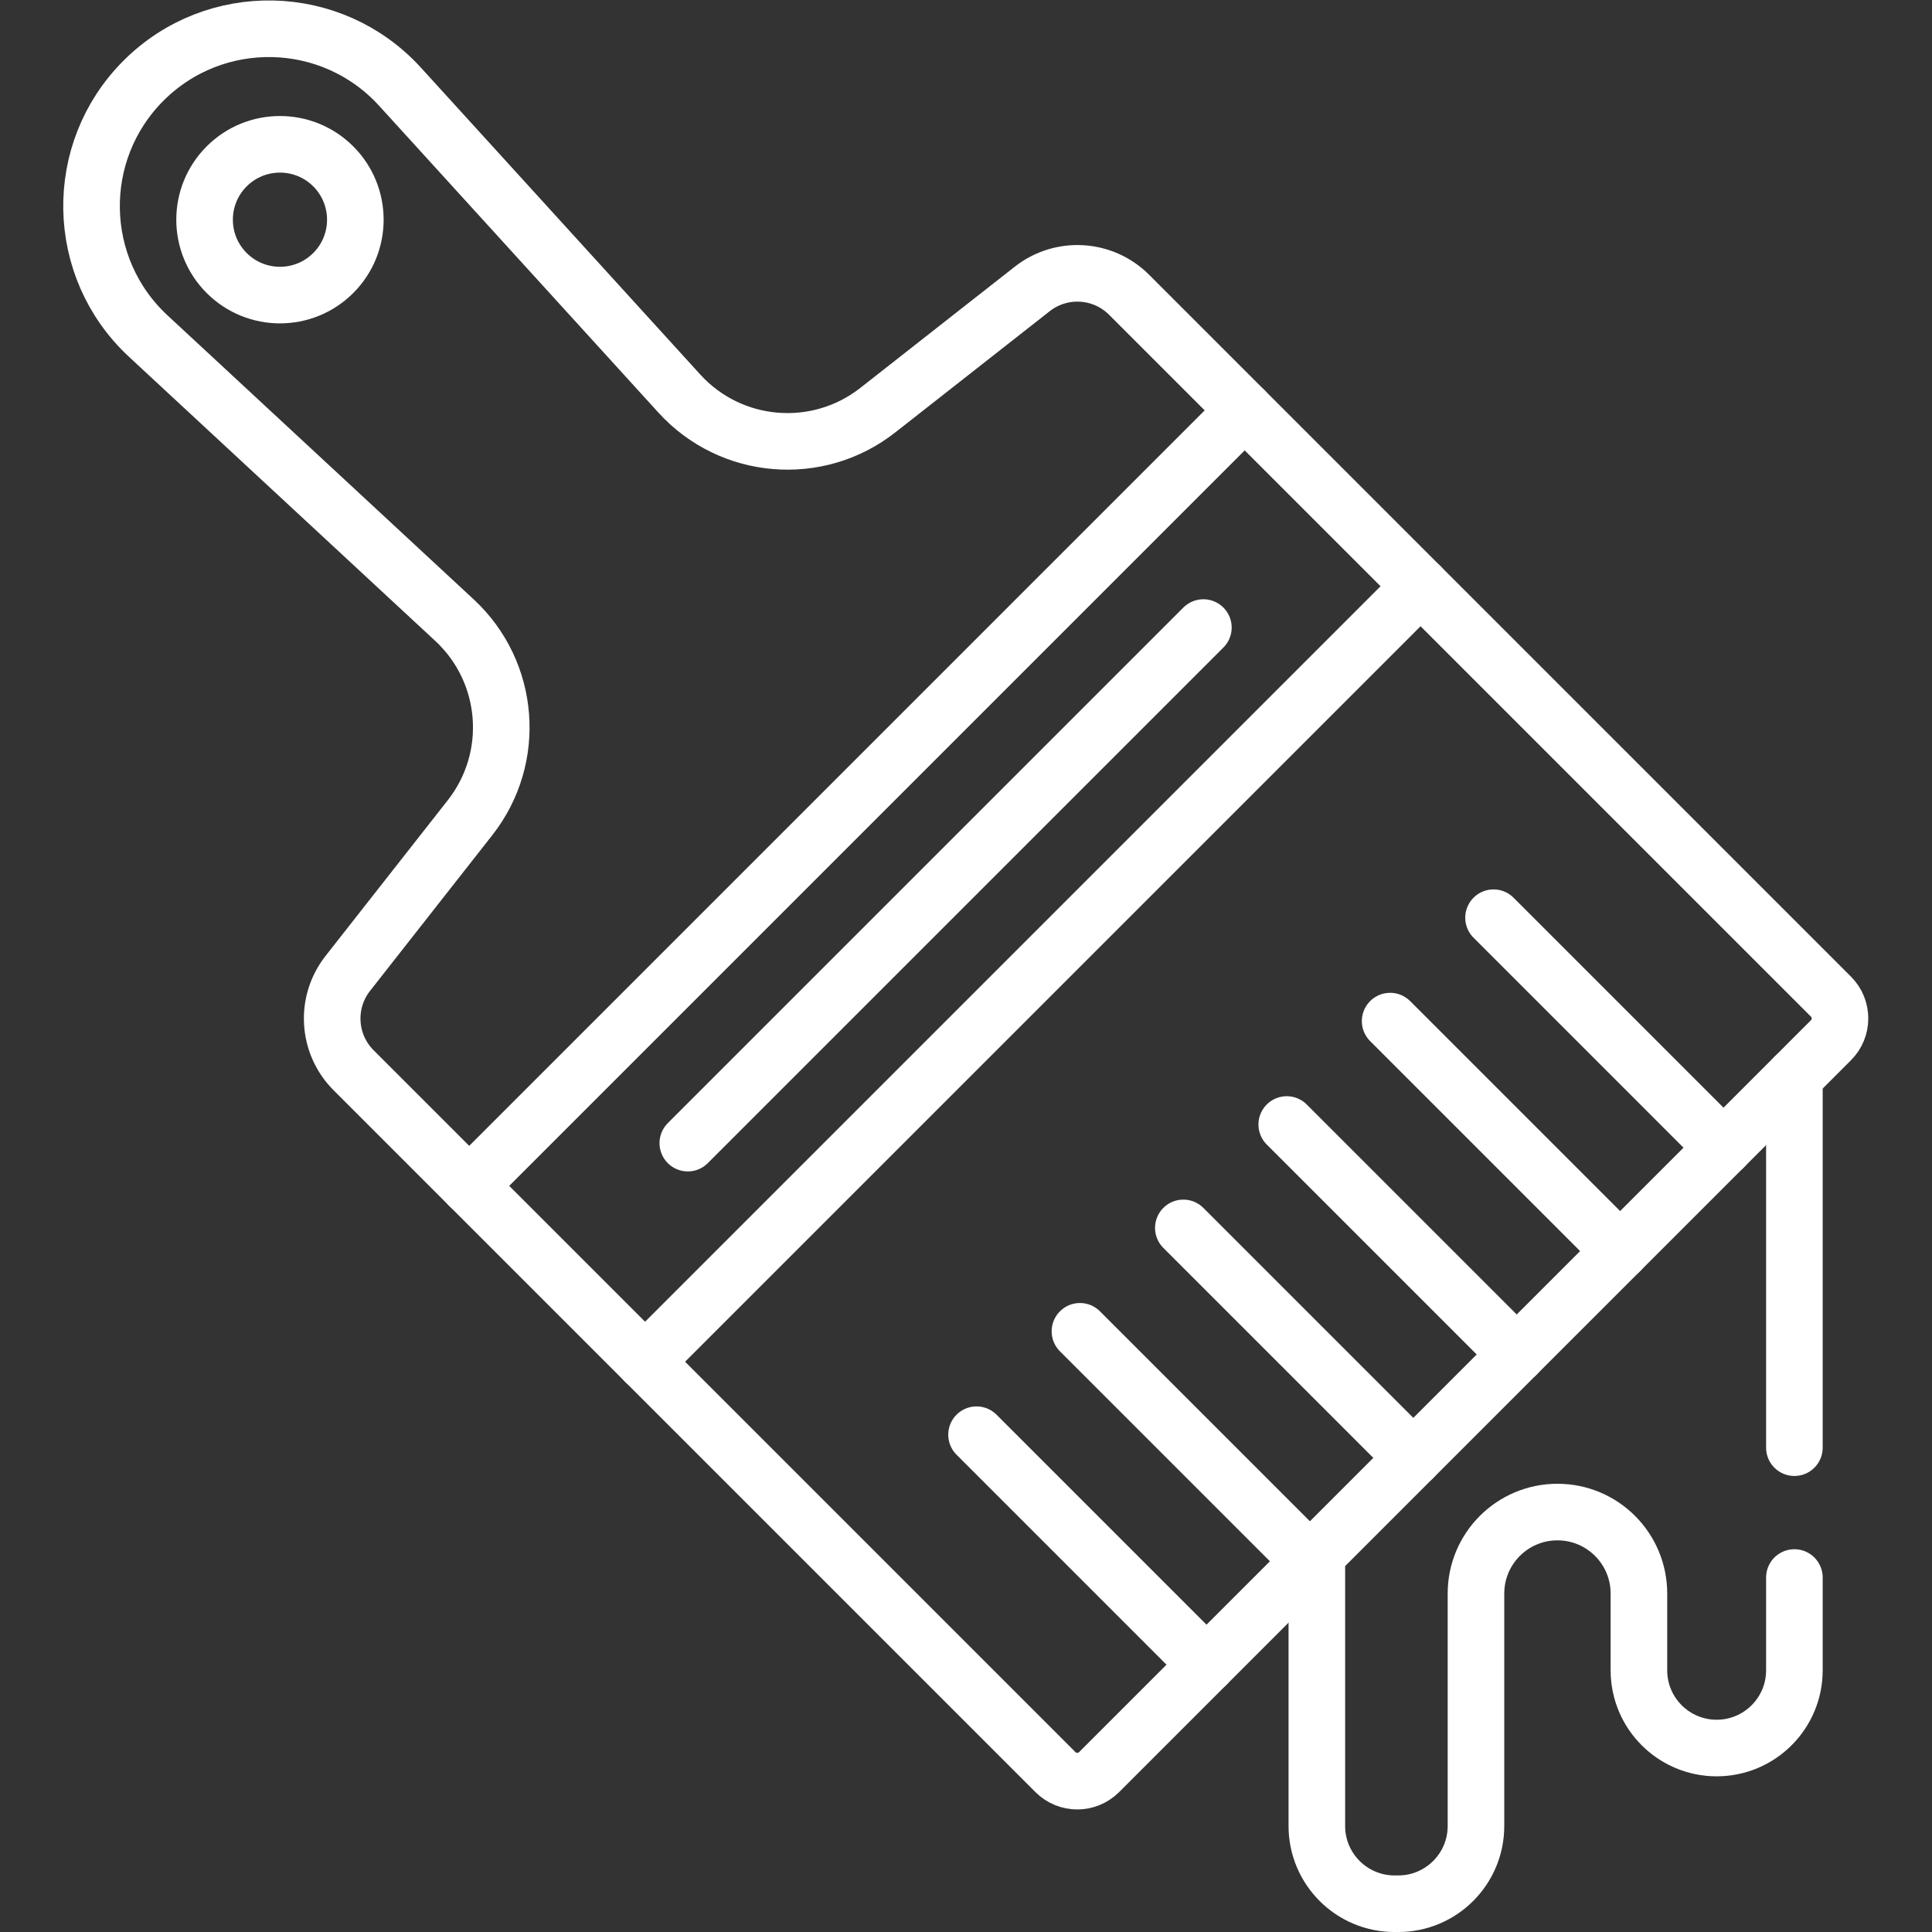 <svg version="1.1" id="svg2871" xml:space="preserve" width="300" height="300" viewBox="0 0 682.667 682.667" xmlns="http://www.w3.org/2000/svg" xmlns:svg="http://www.w3.org/2000/svg" xmlns:xlink="http://www.w3.org/1999/xlink" xmlns:svgjs="http://svgjs.dev/svgjs"><rect x="0" y="0" width="682.667" height="682.667" fill="#333333" stroke="none"/><g width="100%" height="100%" transform="matrix(1,0,0,1,0,0)"><defs id="defs2875"><clipPath clipPathUnits="userSpaceOnUse" id="clipPath2889"><path d="M 0,512 H 512 V 0 H 0 Z" id="path2887" fill="#ffffff" fill-opacity="1" data-original-color="#000000ff" stroke="none" stroke-opacity="1"/></clipPath></defs><g id="g2877" transform="matrix(1.333,0,0,-1.333,0,682.667)"><g id="g2879" transform="translate(475.651,128.383)"><path d="M 0,0 V 98.31" style="stroke-linecap: round; stroke-linejoin: round; stroke-miterlimit: 10; stroke-dasharray: none;" id="path2881" fill="none" fill-opacity="1" stroke="#ffffff" stroke-opacity="1" data-original-stroke-color="#000000ff" stroke-width="15" data-original-stroke-width="15"/></g><g id="g2883"><g id="g2885" clip-path="url(#clipPath2889)"><g id="g2891" transform="translate(349.065,100.108)"><path d="m 0,0 v -72.009 c 0,-11.38 9.226,-20.605 20.606,-20.605 h 0.969 c 11.38,0 20.606,9.225 20.606,20.605 v 61.622 c 0,11.927 9.669,21.596 21.596,21.596 11.928,0 21.597,-9.669 21.597,-21.596 v -20.347 c 0,-11.381 9.226,-20.607 20.605,-20.607 11.381,0 20.607,9.226 20.607,20.607 v 24.591" style="stroke-linecap: round; stroke-linejoin: round; stroke-miterlimit: 10; stroke-dasharray: none;" id="path2893" fill="none" fill-opacity="1" stroke="#ffffff" stroke-opacity="1" data-original-stroke-color="#000000ff" stroke-width="15" data-original-stroke-width="15"/></g><g id="g2895" transform="translate(376.56,356.729)"><path d="m 0,0 108.783,-108.782 c 3.193,-3.194 3.193,-8.369 0,-11.562 L -85.221,-314.348 c -3.192,-3.193 -8.369,-3.193 -11.561,0 l -108.783,108.783" style="stroke-linecap: round; stroke-linejoin: round; stroke-miterlimit: 10; stroke-dasharray: none;" id="path2897" fill="none" fill-opacity="1" stroke="#ffffff" stroke-opacity="1" data-original-stroke-color="#000000ff" stroke-width="15" data-original-stroke-width="15"/></g><g id="g2899" transform="translate(395.902,268.866)"><path d="M 0,0 60.96,-60.961" style="stroke-linecap: round; stroke-linejoin: round; stroke-miterlimit: 10; stroke-dasharray: none;" id="path2901" fill="none" fill-opacity="1" stroke="#ffffff" stroke-opacity="1" data-original-stroke-color="#000000ff" stroke-width="15" data-original-stroke-width="15"/></g><g id="g2903" transform="translate(368.493,241.457)"><path d="M 0,0 60.961,-60.961" style="stroke-linecap: round; stroke-linejoin: round; stroke-miterlimit: 10; stroke-dasharray: none;" id="path2905" fill="none" fill-opacity="1" stroke="#ffffff" stroke-opacity="1" data-original-stroke-color="#000000ff" stroke-width="15" data-original-stroke-width="15"/></g><g id="g2907" transform="translate(341.085,214.048)"><path d="M 0,0 60.96,-60.96" style="stroke-linecap: round; stroke-linejoin: round; stroke-miterlimit: 10; stroke-dasharray: none;" id="path2909" fill="none" fill-opacity="1" stroke="#ffffff" stroke-opacity="1" data-original-stroke-color="#000000ff" stroke-width="15" data-original-stroke-width="15"/></g><g id="g2911" transform="translate(313.676,186.64)"><path d="M 0,0 60.961,-60.961" style="stroke-linecap: round; stroke-linejoin: round; stroke-miterlimit: 10; stroke-dasharray: none;" id="path2913" fill="none" fill-opacity="1" stroke="#ffffff" stroke-opacity="1" data-original-stroke-color="#000000ff" stroke-width="15" data-original-stroke-width="15"/></g><g id="g2915" transform="translate(286.268,159.231)"><path d="M 0,0 60.96,-60.96" style="stroke-linecap: round; stroke-linejoin: round; stroke-miterlimit: 10; stroke-dasharray: none;" id="path2917" fill="none" fill-opacity="1" stroke="#ffffff" stroke-opacity="1" data-original-stroke-color="#000000ff" stroke-width="15" data-original-stroke-width="15"/></g><g id="g2919" transform="translate(258.858,131.822)"><path d="M 0,0 60.961,-60.961" style="stroke-linecap: round; stroke-linejoin: round; stroke-miterlimit: 10; stroke-dasharray: none;" id="path2921" fill="none" fill-opacity="1" stroke="#ffffff" stroke-opacity="1" data-original-stroke-color="#000000ff" stroke-width="15" data-original-stroke-width="15"/></g><g id="g2923" transform="translate(329.94,403.35)"><path d="m 0,0 -30.645,30.646 c -6.934,6.933 -17.956,7.595 -25.669,1.541 L -97.261,0.05 c -15.976,-12.539 -38.924,-10.62 -52.595,4.399 l -74.048,81.343 c -18.06,19.84 -49.033,20.566 -68.003,1.596 h -0.001 c -18.847,-18.848 -18.271,-49.578 1.271,-67.705 l 81.171,-75.294 c 14.789,-13.718 16.584,-36.487 4.128,-52.354 l -32.411,-41.285 c -6.056,-7.714 -5.395,-18.737 1.541,-25.672 l 30.643,-30.643" style="stroke-linecap: round; stroke-linejoin: round; stroke-miterlimit: 10; stroke-dasharray: none;" id="path2925" fill="none" fill-opacity="1" stroke="#ffffff" stroke-opacity="1" data-original-stroke-color="#000000ff" stroke-width="15" data-original-stroke-width="15"/></g><g id="g2927" transform="translate(88.341,439.761)"><path d="m 0,0 c -7.804,-7.804 -20.456,-7.804 -28.26,0 -7.803,7.804 -7.803,20.456 0,28.26 7.804,7.803 20.456,7.803 28.26,0 C 7.803,20.456 7.803,7.804 0,0 Z" style="stroke-linecap: round; stroke-linejoin: round; stroke-miterlimit: 10; stroke-dasharray: none;" id="path2929" fill="none" fill-opacity="1" stroke="#ffffff" stroke-opacity="1" data-original-stroke-color="#000000ff" stroke-width="15" data-original-stroke-width="15"/></g><g id="g2931" transform="translate(329.94,403.35)"><path d="m 0,0 -205.565,-205.565 46.62,-46.621 L 46.62,-46.62 Z" style="stroke-linecap: round; stroke-linejoin: round; stroke-miterlimit: 10; stroke-dasharray: none;" id="path2933" fill="none" fill-opacity="1" stroke="#ffffff" stroke-opacity="1" data-original-stroke-color="#000000ff" stroke-width="15" data-original-stroke-width="15"/></g><g id="g2935" transform="translate(182.322,209.112)"><path d="M 0,0 136.667,136.667" style="stroke-linecap: round; stroke-linejoin: round; stroke-miterlimit: 10; stroke-dasharray: none;" id="path2937" fill="none" fill-opacity="1" stroke="#ffffff" stroke-opacity="1" data-original-stroke-color="#000000ff" stroke-width="15" data-original-stroke-width="15"/></g></g></g></g></g></svg>